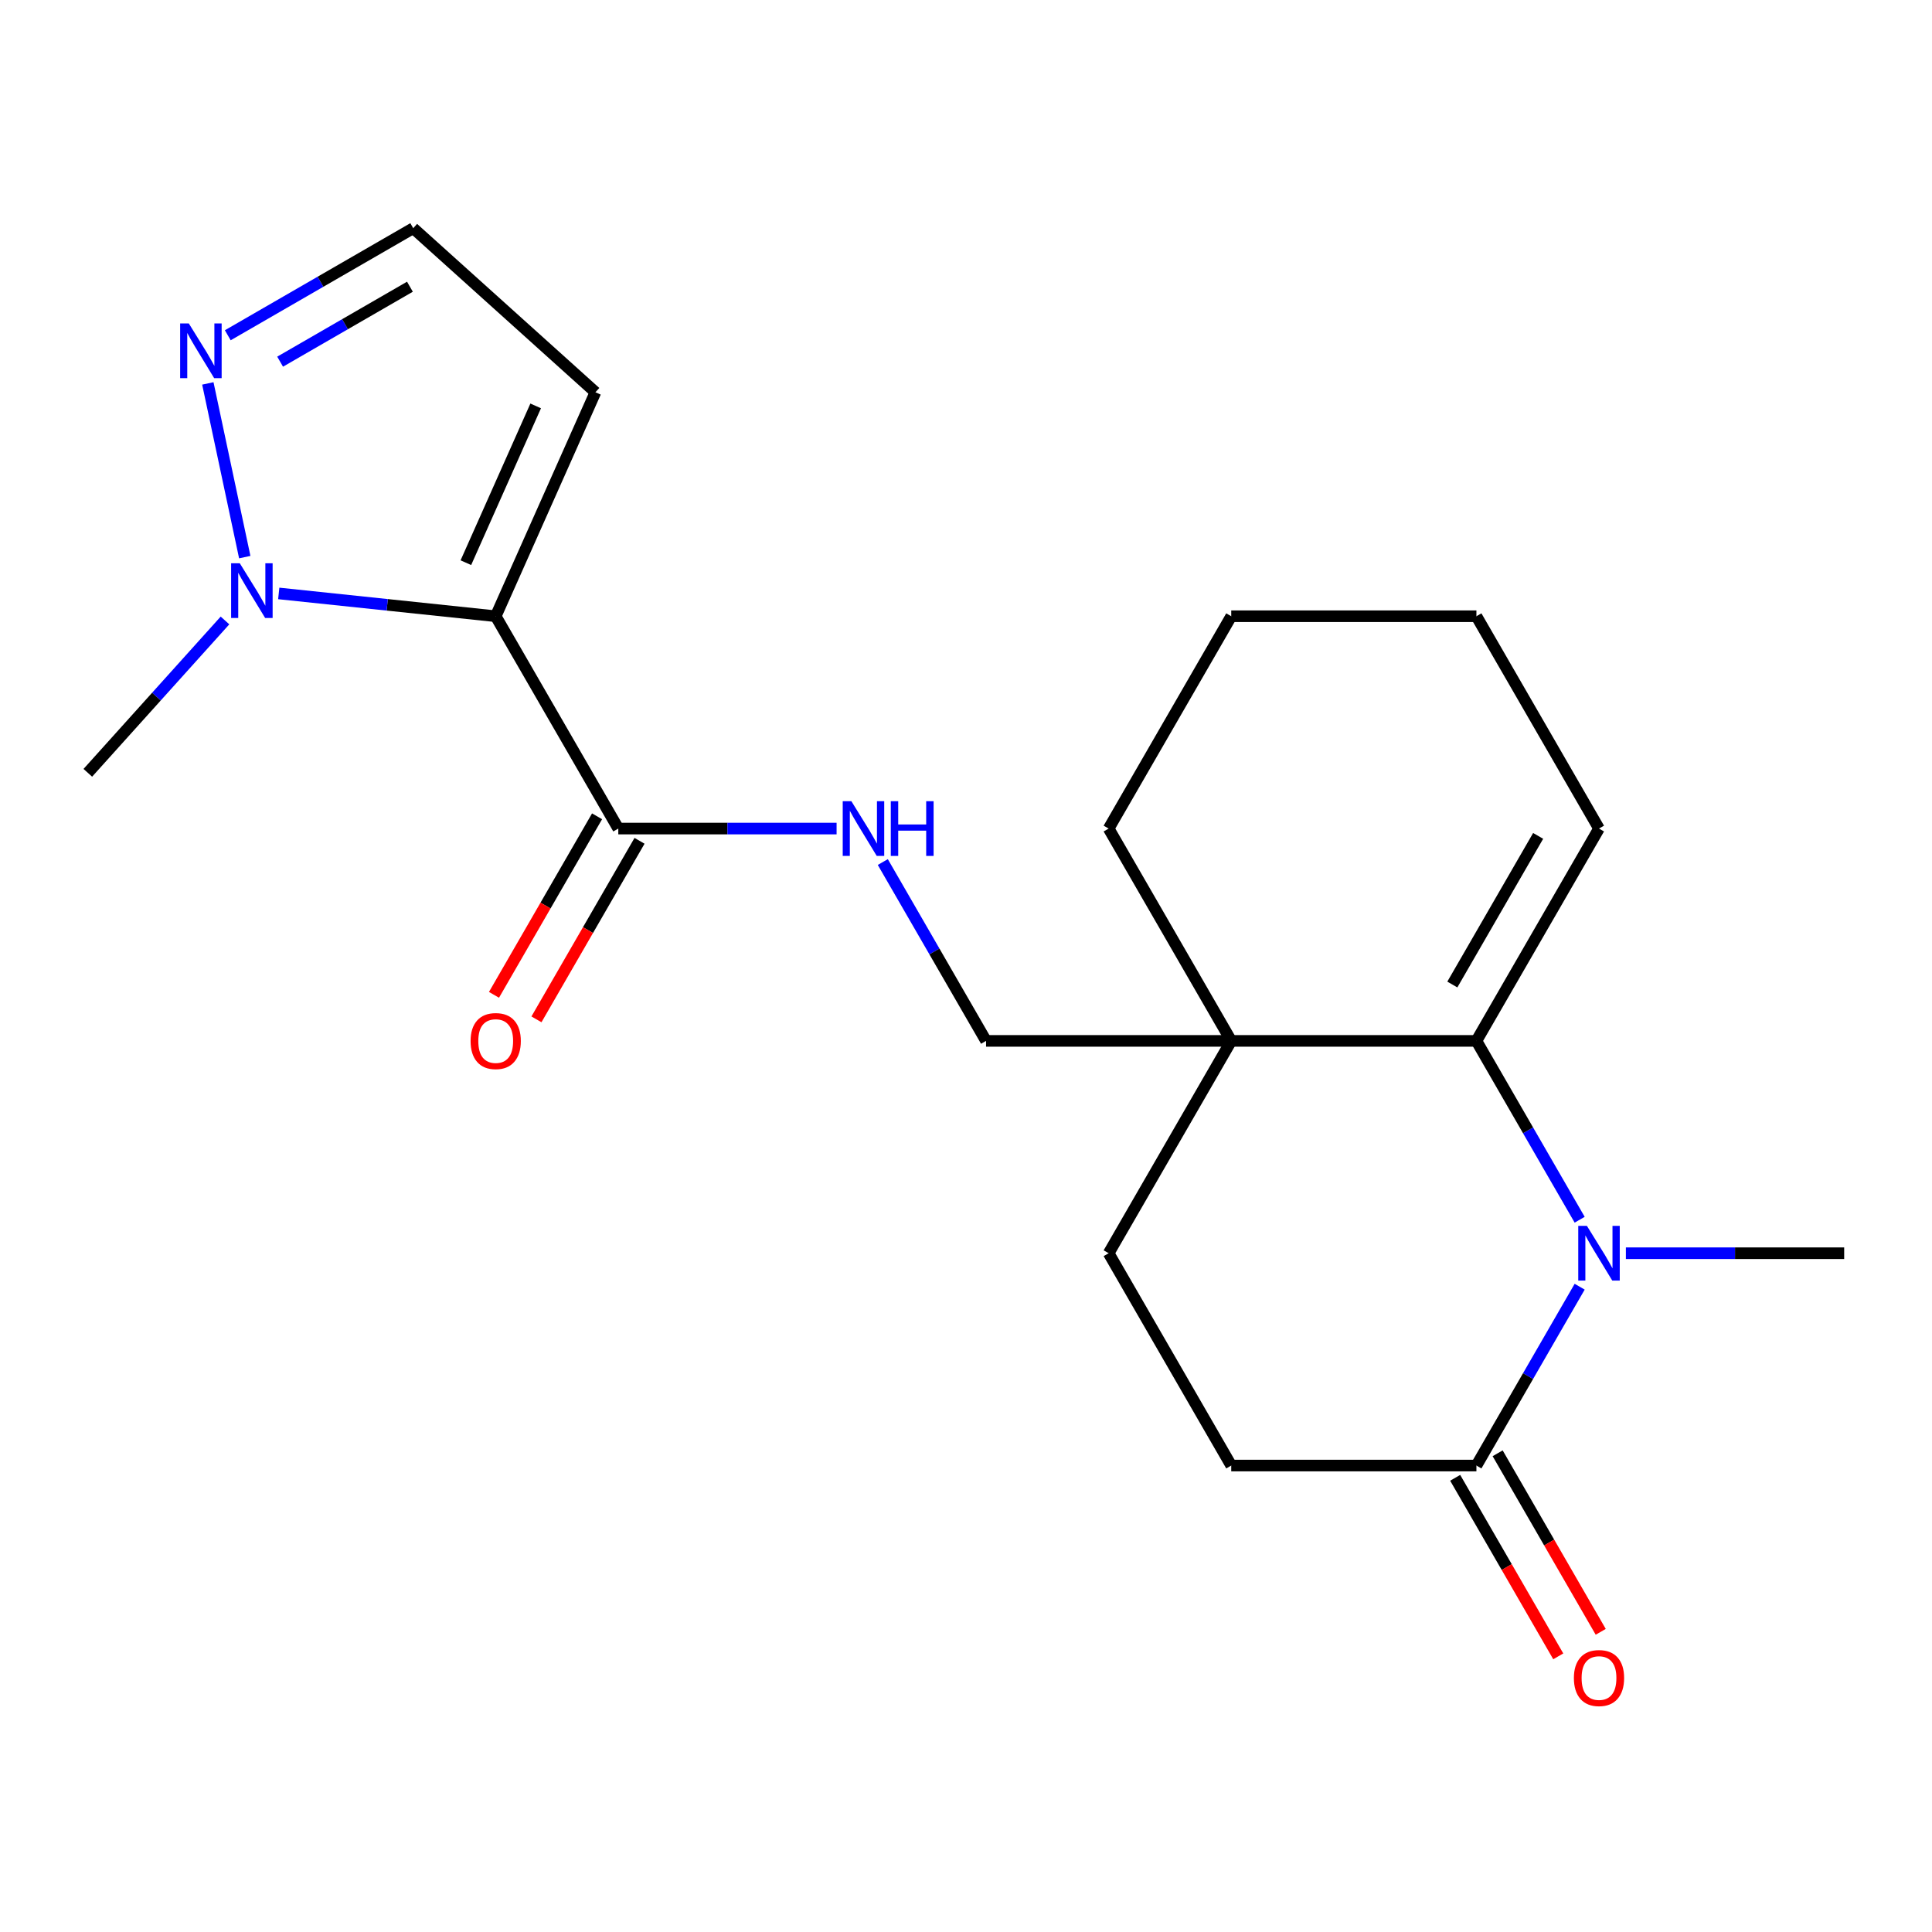 <?xml version='1.0' encoding='iso-8859-1'?>
<svg version='1.1' baseProfile='full'
              xmlns='http://www.w3.org/2000/svg'
                      xmlns:rdkit='http://www.rdkit.org/xml'
                      xmlns:xlink='http://www.w3.org/1999/xlink'
                  xml:space='preserve'
width='1000px' height='1000px' viewBox='0 0 1000 1000'>
<!-- END OF HEADER -->
<rect style='opacity:1.0;fill:#FFFFFF;stroke:none' width='1000' height='1000' x='0' y='0'> </rect>
<path class='bond-0' d='M 256.577,318.961 L 200.43,313.059' style='fill:none;fill-rule:evenodd;stroke:#000000;stroke-width:6px;stroke-linecap:butt;stroke-linejoin:miter;stroke-opacity:1' />
<path class='bond-0' d='M 200.43,313.059 L 144.282,307.158' style='fill:none;fill-rule:evenodd;stroke:#0000FF;stroke-width:6px;stroke-linecap:butt;stroke-linejoin:miter;stroke-opacity:1' />
<path class='bond-1' d='M 256.577,318.961 L 320.029,428.862' style='fill:none;fill-rule:evenodd;stroke:#000000;stroke-width:6px;stroke-linecap:butt;stroke-linejoin:miter;stroke-opacity:1' />
<path class='bond-2' d='M 256.577,318.961 L 308.194,203.029' style='fill:none;fill-rule:evenodd;stroke:#000000;stroke-width:6px;stroke-linecap:butt;stroke-linejoin:miter;stroke-opacity:1' />
<path class='bond-2' d='M 241.134,291.248 L 277.265,210.095' style='fill:none;fill-rule:evenodd;stroke:#000000;stroke-width:6px;stroke-linecap:butt;stroke-linejoin:miter;stroke-opacity:1' />
<path class='bond-3' d='M 817.635,631.332 L 790.913,585.048' style='fill:none;fill-rule:evenodd;stroke:#0000FF;stroke-width:6px;stroke-linecap:butt;stroke-linejoin:miter;stroke-opacity:1' />
<path class='bond-3' d='M 790.913,585.048 L 764.191,538.764' style='fill:none;fill-rule:evenodd;stroke:#000000;stroke-width:6px;stroke-linecap:butt;stroke-linejoin:miter;stroke-opacity:1' />
<path class='bond-4' d='M 841.555,648.665 L 898.05,648.665' style='fill:none;fill-rule:evenodd;stroke:#0000FF;stroke-width:6px;stroke-linecap:butt;stroke-linejoin:miter;stroke-opacity:1' />
<path class='bond-4' d='M 898.05,648.665 L 954.545,648.665' style='fill:none;fill-rule:evenodd;stroke:#000000;stroke-width:6px;stroke-linecap:butt;stroke-linejoin:miter;stroke-opacity:1' />
<path class='bond-5' d='M 817.635,665.998 L 790.913,712.282' style='fill:none;fill-rule:evenodd;stroke:#0000FF;stroke-width:6px;stroke-linecap:butt;stroke-linejoin:miter;stroke-opacity:1' />
<path class='bond-5' d='M 790.913,712.282 L 764.191,758.566' style='fill:none;fill-rule:evenodd;stroke:#000000;stroke-width:6px;stroke-linecap:butt;stroke-linejoin:miter;stroke-opacity:1' />
<path class='bond-6' d='M 764.191,538.764 L 637.287,538.764' style='fill:none;fill-rule:evenodd;stroke:#000000;stroke-width:6px;stroke-linecap:butt;stroke-linejoin:miter;stroke-opacity:1' />
<path class='bond-7' d='M 764.191,538.764 L 827.642,428.862' style='fill:none;fill-rule:evenodd;stroke:#000000;stroke-width:6px;stroke-linecap:butt;stroke-linejoin:miter;stroke-opacity:1' />
<path class='bond-7' d='M 751.728,509.588 L 796.144,432.657' style='fill:none;fill-rule:evenodd;stroke:#000000;stroke-width:6px;stroke-linecap:butt;stroke-linejoin:miter;stroke-opacity:1' />
<path class='bond-8' d='M 126.685,288.363 L 107.575,198.455' style='fill:none;fill-rule:evenodd;stroke:#0000FF;stroke-width:6px;stroke-linecap:butt;stroke-linejoin:miter;stroke-opacity:1' />
<path class='bond-9' d='M 116.457,321.147 L 80.956,360.575' style='fill:none;fill-rule:evenodd;stroke:#0000FF;stroke-width:6px;stroke-linecap:butt;stroke-linejoin:miter;stroke-opacity:1' />
<path class='bond-9' d='M 80.956,360.575 L 45.455,400.003' style='fill:none;fill-rule:evenodd;stroke:#000000;stroke-width:6px;stroke-linecap:butt;stroke-linejoin:miter;stroke-opacity:1' />
<path class='bond-10' d='M 637.287,538.764 L 510.384,538.764' style='fill:none;fill-rule:evenodd;stroke:#000000;stroke-width:6px;stroke-linecap:butt;stroke-linejoin:miter;stroke-opacity:1' />
<path class='bond-11' d='M 637.287,538.764 L 573.836,648.665' style='fill:none;fill-rule:evenodd;stroke:#000000;stroke-width:6px;stroke-linecap:butt;stroke-linejoin:miter;stroke-opacity:1' />
<path class='bond-12' d='M 637.287,538.764 L 573.836,428.862' style='fill:none;fill-rule:evenodd;stroke:#000000;stroke-width:6px;stroke-linecap:butt;stroke-linejoin:miter;stroke-opacity:1' />
<path class='bond-13' d='M 764.191,758.566 L 637.287,758.566' style='fill:none;fill-rule:evenodd;stroke:#000000;stroke-width:6px;stroke-linecap:butt;stroke-linejoin:miter;stroke-opacity:1' />
<path class='bond-14' d='M 753.2,764.912 L 779.877,811.116' style='fill:none;fill-rule:evenodd;stroke:#000000;stroke-width:6px;stroke-linecap:butt;stroke-linejoin:miter;stroke-opacity:1' />
<path class='bond-14' d='M 779.877,811.116 L 806.553,857.321' style='fill:none;fill-rule:evenodd;stroke:#FF0000;stroke-width:6px;stroke-linecap:butt;stroke-linejoin:miter;stroke-opacity:1' />
<path class='bond-14' d='M 775.181,752.221 L 801.857,798.426' style='fill:none;fill-rule:evenodd;stroke:#000000;stroke-width:6px;stroke-linecap:butt;stroke-linejoin:miter;stroke-opacity:1' />
<path class='bond-14' d='M 801.857,798.426 L 828.533,844.63' style='fill:none;fill-rule:evenodd;stroke:#FF0000;stroke-width:6px;stroke-linecap:butt;stroke-linejoin:miter;stroke-opacity:1' />
<path class='bond-15' d='M 320.029,428.862 L 376.524,428.862' style='fill:none;fill-rule:evenodd;stroke:#000000;stroke-width:6px;stroke-linecap:butt;stroke-linejoin:miter;stroke-opacity:1' />
<path class='bond-15' d='M 376.524,428.862 L 433.02,428.862' style='fill:none;fill-rule:evenodd;stroke:#0000FF;stroke-width:6px;stroke-linecap:butt;stroke-linejoin:miter;stroke-opacity:1' />
<path class='bond-16' d='M 309.039,422.517 L 282.363,468.721' style='fill:none;fill-rule:evenodd;stroke:#000000;stroke-width:6px;stroke-linecap:butt;stroke-linejoin:miter;stroke-opacity:1' />
<path class='bond-16' d='M 282.363,468.721 L 255.687,514.926' style='fill:none;fill-rule:evenodd;stroke:#FF0000;stroke-width:6px;stroke-linecap:butt;stroke-linejoin:miter;stroke-opacity:1' />
<path class='bond-16' d='M 331.019,435.207 L 304.343,481.412' style='fill:none;fill-rule:evenodd;stroke:#000000;stroke-width:6px;stroke-linecap:butt;stroke-linejoin:miter;stroke-opacity:1' />
<path class='bond-16' d='M 304.343,481.412 L 277.667,527.616' style='fill:none;fill-rule:evenodd;stroke:#FF0000;stroke-width:6px;stroke-linecap:butt;stroke-linejoin:miter;stroke-opacity:1' />
<path class='bond-17' d='M 117.897,173.533 L 165.892,145.823' style='fill:none;fill-rule:evenodd;stroke:#0000FF;stroke-width:6px;stroke-linecap:butt;stroke-linejoin:miter;stroke-opacity:1' />
<path class='bond-17' d='M 165.892,145.823 L 213.886,118.114' style='fill:none;fill-rule:evenodd;stroke:#000000;stroke-width:6px;stroke-linecap:butt;stroke-linejoin:miter;stroke-opacity:1' />
<path class='bond-17' d='M 144.986,187.201 L 178.582,167.804' style='fill:none;fill-rule:evenodd;stroke:#0000FF;stroke-width:6px;stroke-linecap:butt;stroke-linejoin:miter;stroke-opacity:1' />
<path class='bond-17' d='M 178.582,167.804 L 212.178,148.407' style='fill:none;fill-rule:evenodd;stroke:#000000;stroke-width:6px;stroke-linecap:butt;stroke-linejoin:miter;stroke-opacity:1' />
<path class='bond-18' d='M 308.194,203.029 L 213.886,118.114' style='fill:none;fill-rule:evenodd;stroke:#000000;stroke-width:6px;stroke-linecap:butt;stroke-linejoin:miter;stroke-opacity:1' />
<path class='bond-19' d='M 456.939,446.195 L 483.662,492.479' style='fill:none;fill-rule:evenodd;stroke:#0000FF;stroke-width:6px;stroke-linecap:butt;stroke-linejoin:miter;stroke-opacity:1' />
<path class='bond-19' d='M 483.662,492.479 L 510.384,538.764' style='fill:none;fill-rule:evenodd;stroke:#000000;stroke-width:6px;stroke-linecap:butt;stroke-linejoin:miter;stroke-opacity:1' />
<path class='bond-20' d='M 573.836,648.665 L 637.287,758.566' style='fill:none;fill-rule:evenodd;stroke:#000000;stroke-width:6px;stroke-linecap:butt;stroke-linejoin:miter;stroke-opacity:1' />
<path class='bond-21' d='M 827.642,428.862 L 764.191,318.961' style='fill:none;fill-rule:evenodd;stroke:#000000;stroke-width:6px;stroke-linecap:butt;stroke-linejoin:miter;stroke-opacity:1' />
<path class='bond-22' d='M 573.836,428.862 L 637.287,318.961' style='fill:none;fill-rule:evenodd;stroke:#000000;stroke-width:6px;stroke-linecap:butt;stroke-linejoin:miter;stroke-opacity:1' />
<path class='bond-23' d='M 764.191,318.961 L 637.287,318.961' style='fill:none;fill-rule:evenodd;stroke:#000000;stroke-width:6px;stroke-linecap:butt;stroke-linejoin:miter;stroke-opacity:1' />
<path  class='atom-1' d='M 821.382 634.505
L 830.662 649.505
Q 831.582 650.985, 833.062 653.665
Q 834.542 656.345, 834.622 656.505
L 834.622 634.505
L 838.382 634.505
L 838.382 662.825
L 834.502 662.825
L 824.542 646.425
Q 823.382 644.505, 822.142 642.305
Q 820.942 640.105, 820.582 639.425
L 820.582 662.825
L 816.902 662.825
L 816.902 634.505
L 821.382 634.505
' fill='#0000FF'/>
<path  class='atom-3' d='M 124.109 291.536
L 133.389 306.536
Q 134.309 308.016, 135.789 310.696
Q 137.269 313.376, 137.349 313.536
L 137.349 291.536
L 141.109 291.536
L 141.109 319.856
L 137.229 319.856
L 127.269 303.456
Q 126.109 301.536, 124.869 299.336
Q 123.669 297.136, 123.309 296.456
L 123.309 319.856
L 119.629 319.856
L 119.629 291.536
L 124.109 291.536
' fill='#0000FF'/>
<path  class='atom-7' d='M 97.725 167.406
L 107.005 182.406
Q 107.925 183.886, 109.405 186.566
Q 110.885 189.246, 110.965 189.406
L 110.965 167.406
L 114.725 167.406
L 114.725 195.726
L 110.845 195.726
L 100.885 179.326
Q 99.725 177.406, 98.485 175.206
Q 97.285 173.006, 96.925 172.326
L 96.925 195.726
L 93.245 195.726
L 93.245 167.406
L 97.725 167.406
' fill='#0000FF'/>
<path  class='atom-9' d='M 440.672 414.702
L 449.952 429.702
Q 450.872 431.182, 452.352 433.862
Q 453.832 436.542, 453.912 436.702
L 453.912 414.702
L 457.672 414.702
L 457.672 443.022
L 453.792 443.022
L 443.832 426.622
Q 442.672 424.702, 441.432 422.502
Q 440.232 420.302, 439.872 419.622
L 439.872 443.022
L 436.192 443.022
L 436.192 414.702
L 440.672 414.702
' fill='#0000FF'/>
<path  class='atom-9' d='M 461.072 414.702
L 464.912 414.702
L 464.912 426.742
L 479.392 426.742
L 479.392 414.702
L 483.232 414.702
L 483.232 443.022
L 479.392 443.022
L 479.392 429.942
L 464.912 429.942
L 464.912 443.022
L 461.072 443.022
L 461.072 414.702
' fill='#0000FF'/>
<path  class='atom-15' d='M 814.642 868.548
Q 814.642 861.748, 818.002 857.948
Q 821.362 854.148, 827.642 854.148
Q 833.922 854.148, 837.282 857.948
Q 840.642 861.748, 840.642 868.548
Q 840.642 875.428, 837.242 879.348
Q 833.842 883.228, 827.642 883.228
Q 821.402 883.228, 818.002 879.348
Q 814.642 875.468, 814.642 868.548
M 827.642 880.028
Q 831.962 880.028, 834.282 877.148
Q 836.642 874.228, 836.642 868.548
Q 836.642 862.988, 834.282 860.188
Q 831.962 857.348, 827.642 857.348
Q 823.322 857.348, 820.962 860.148
Q 818.642 862.948, 818.642 868.548
Q 818.642 874.268, 820.962 877.148
Q 823.322 880.028, 827.642 880.028
' fill='#FF0000'/>
<path  class='atom-16' d='M 243.577 538.844
Q 243.577 532.044, 246.937 528.244
Q 250.297 524.444, 256.577 524.444
Q 262.857 524.444, 266.217 528.244
Q 269.577 532.044, 269.577 538.844
Q 269.577 545.724, 266.177 549.644
Q 262.777 553.524, 256.577 553.524
Q 250.337 553.524, 246.937 549.644
Q 243.577 545.764, 243.577 538.844
M 256.577 550.324
Q 260.897 550.324, 263.217 547.444
Q 265.577 544.524, 265.577 538.844
Q 265.577 533.284, 263.217 530.484
Q 260.897 527.644, 256.577 527.644
Q 252.257 527.644, 249.897 530.444
Q 247.577 533.244, 247.577 538.844
Q 247.577 544.564, 249.897 547.444
Q 252.257 550.324, 256.577 550.324
' fill='#FF0000'/>
</svg>

